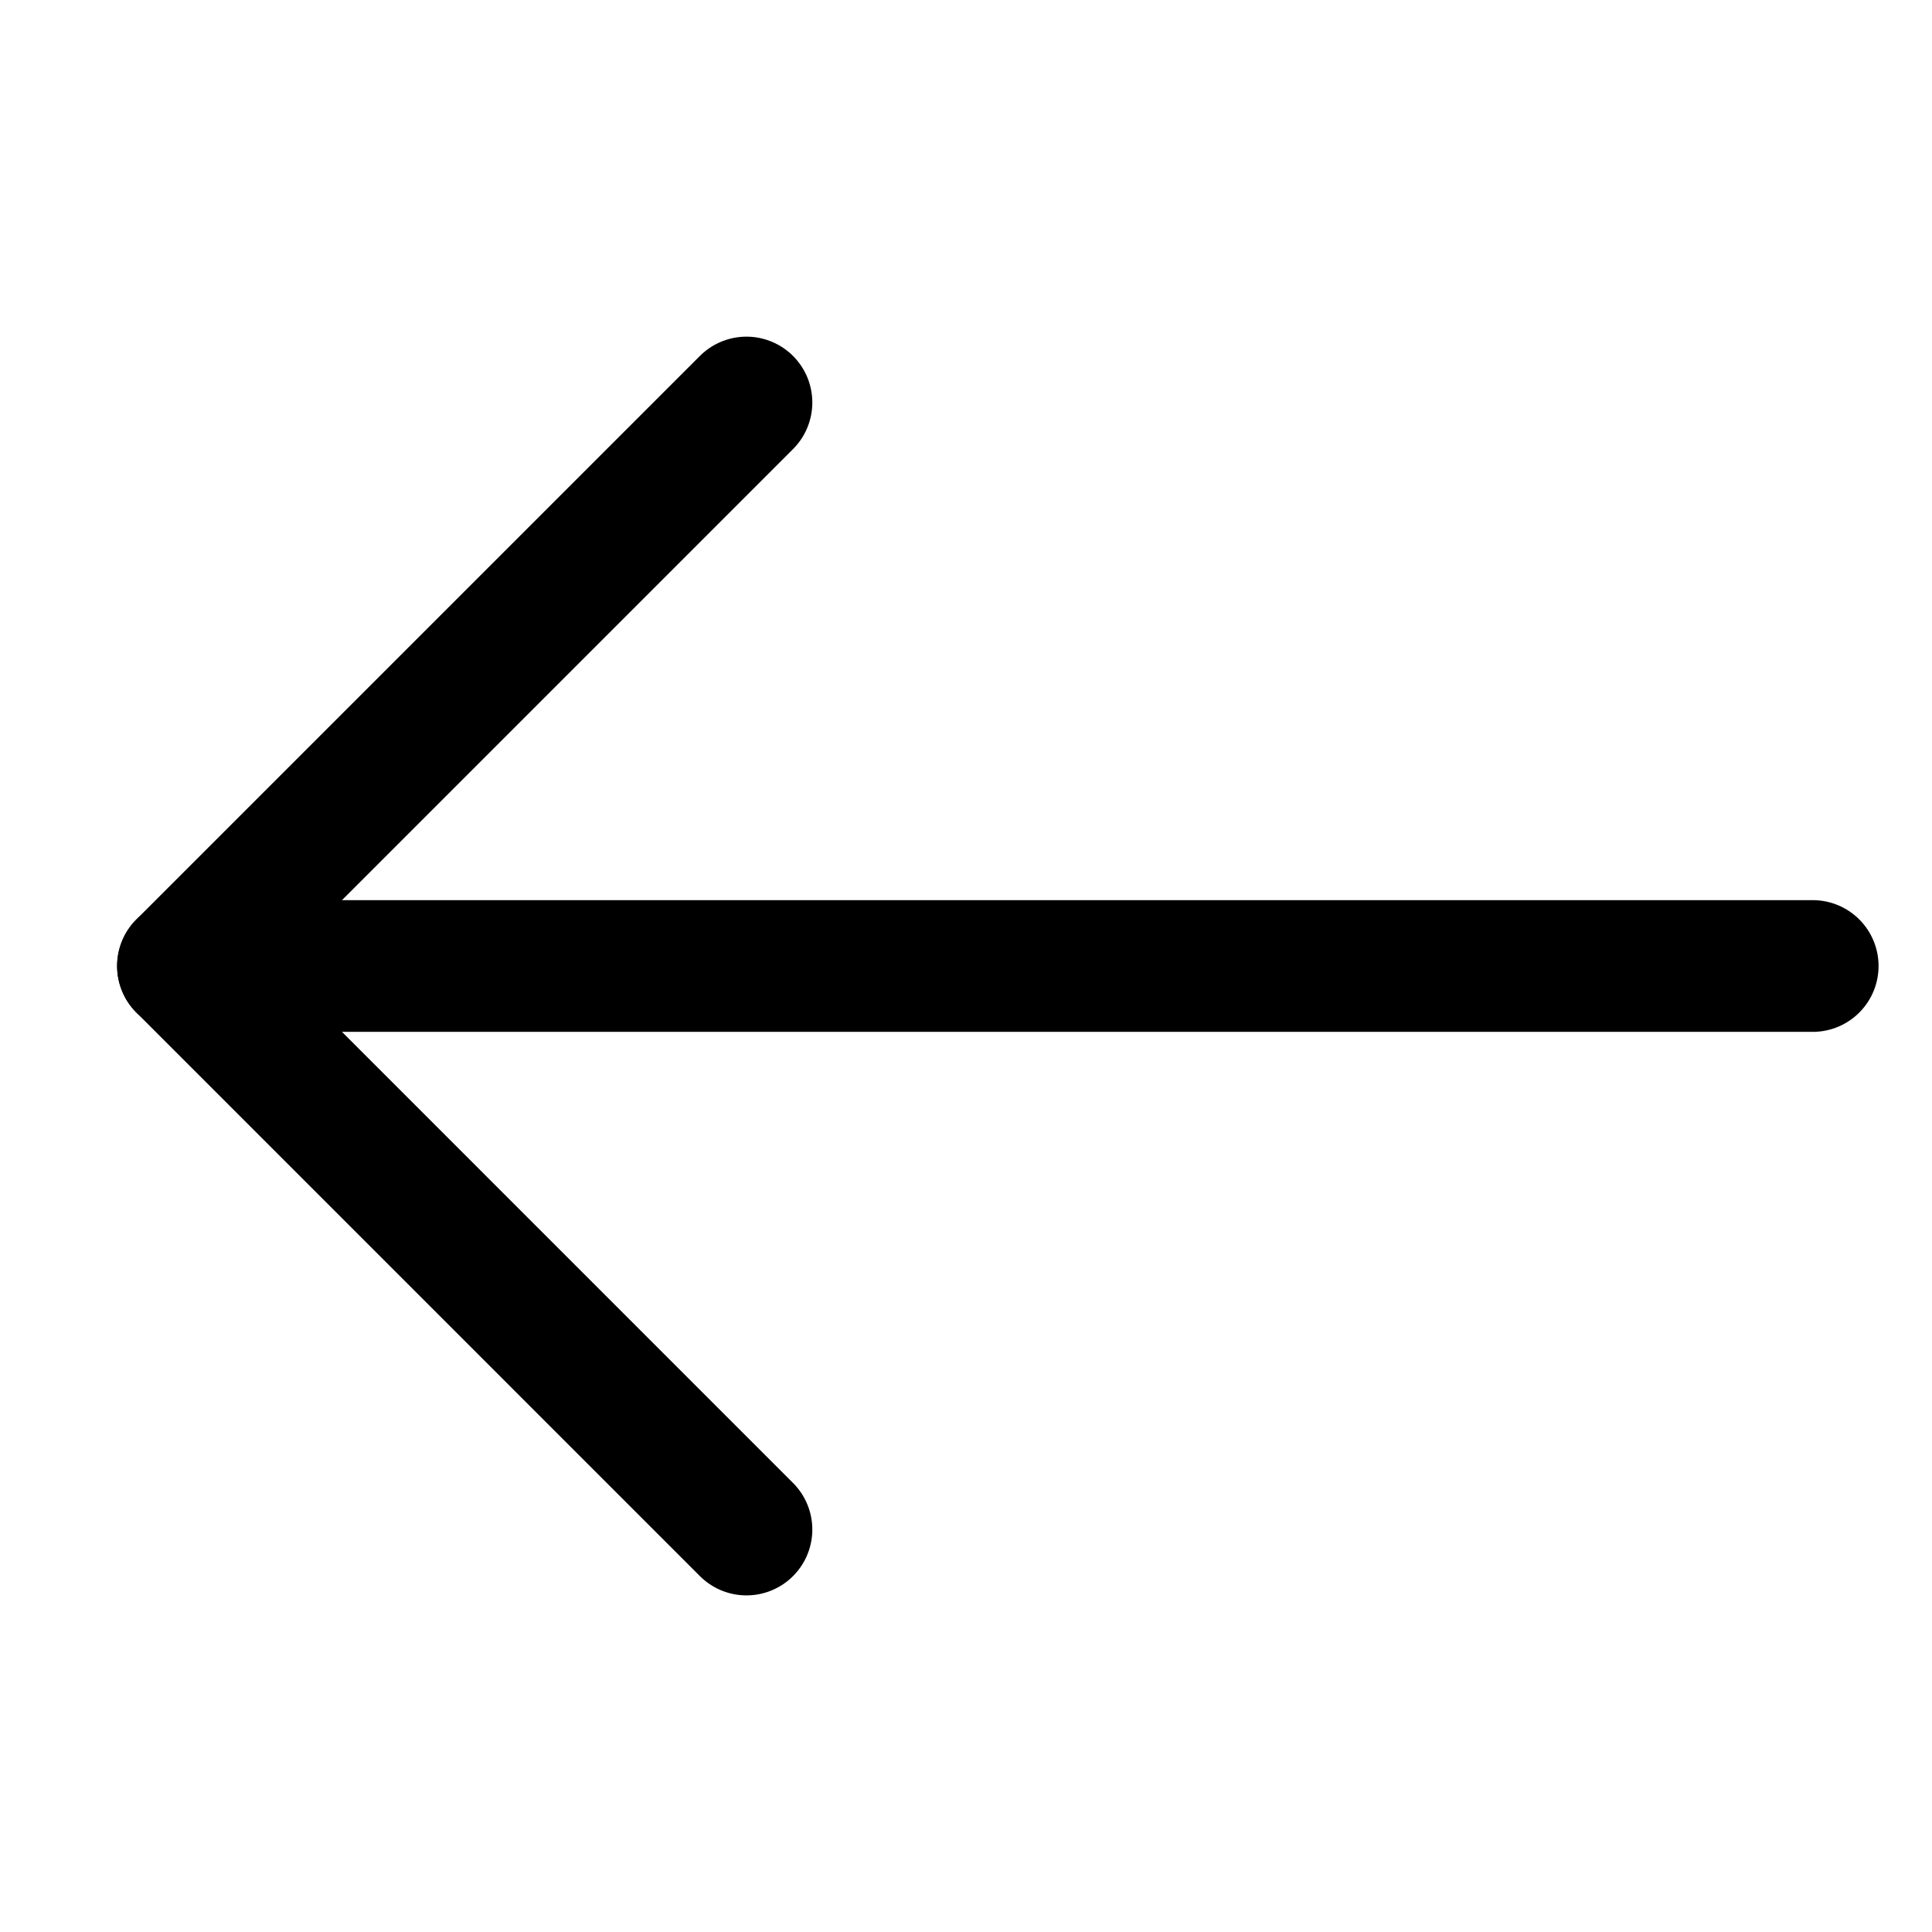 <svg width="44" height="44" viewBox="0 0 44 44" fill="none" xmlns="http://www.w3.org/2000/svg">
<path d="M41.283 22H4.167" stroke="black" stroke-width="3" stroke-linecap="round" stroke-linejoin="round"/>
<path d="M17 34.834L4.167 22L17 9.167" stroke="black" stroke-width="3" stroke-linecap="round" stroke-linejoin="round"/>
</svg>
